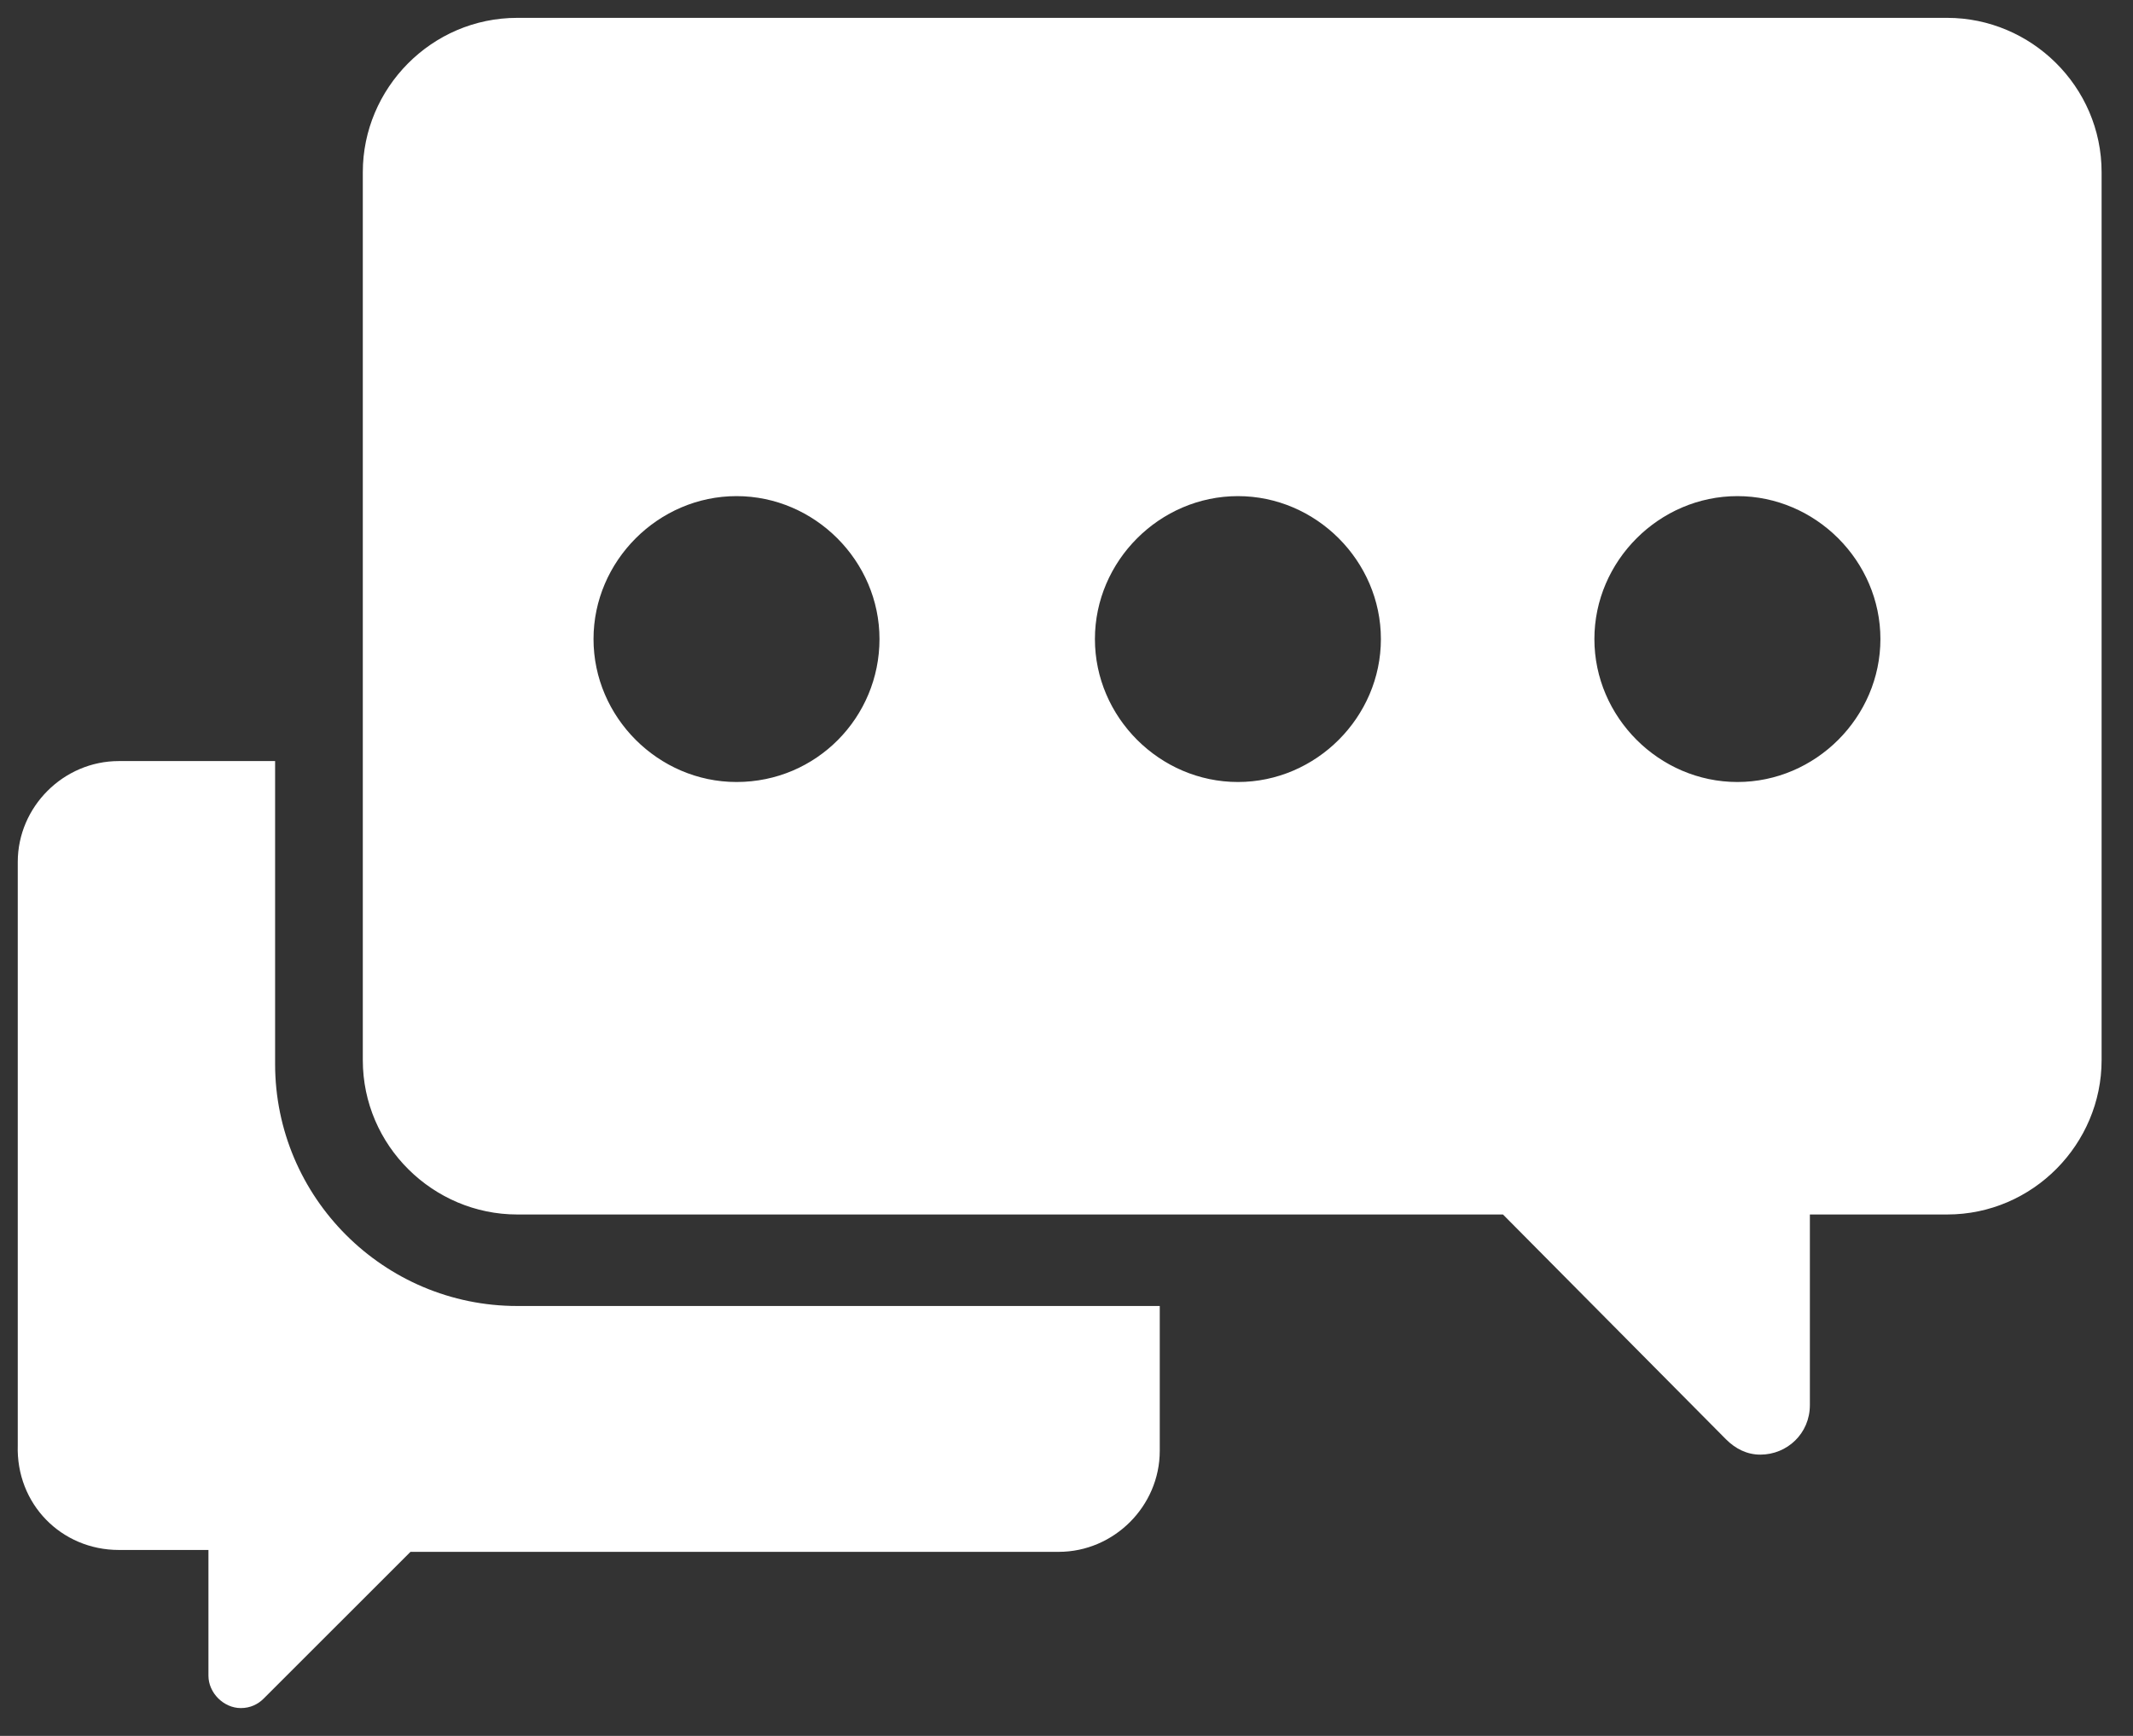 <?xml version="1.0" encoding="utf-8"?>
<!-- Generator: Adobe Illustrator 16.0.0, SVG Export Plug-In . SVG Version: 6.00 Build 0)  -->
<!DOCTYPE svg PUBLIC "-//W3C//DTD SVG 1.1//EN" "http://www.w3.org/Graphics/SVG/1.1/DTD/svg11.dtd">
<svg version="1.1" id="Forma_1_1_" xmlns="http://www.w3.org/2000/svg" xmlns:xlink="http://www.w3.org/1999/xlink" x="0px" y="0px"
	 width="43px" height="35px" viewBox="0 0 43 35" enable-background="new 0 0 43 35" xml:space="preserve">
<rect x="0" y="0" width="43" height="35" fill="#333333" stroke="none"/>
<g id="Forma_1">
	<g>
		<path fill-rule="evenodd" clip-rule="evenodd" fill="#FFFFFF" d="M39.254,0.36H10.427c-1.729,0-3.113,1.421-3.113,3.111v17.904
			c0,1.729,1.422,3.112,3.113,3.112h19.872l4.496,4.533c0.192,0.192,0.424,0.309,0.692,0.309c0.538,0,0.999-0.423,0.999-1v-3.842
			h2.768c1.729,0,3.113-1.422,3.113-3.112V3.472C42.367,1.743,40.945,0.36,39.254,0.36z M14.848,15.767
			c-1.576,0-2.883-1.306-2.883-2.882c0-1.575,1.307-2.882,2.883-2.882c1.576,0,2.882,1.307,2.882,2.882
			C17.73,14.461,16.462,15.767,14.848,15.767z M24.956,15.767c-1.576,0-2.883-1.306-2.883-2.882c0-1.575,1.307-2.882,2.883-2.882
			c1.575,0,2.882,1.307,2.882,2.882C27.838,14.461,26.531,15.767,24.956,15.767z M35.025,15.767c-1.575,0-2.883-1.306-2.883-2.882
			c0-1.575,1.308-2.882,2.883-2.882c1.576,0,2.883,1.307,2.883,2.882C37.908,14.461,36.602,15.767,35.025,15.767z M5.546,21.453
			v-6.108H2.395c-1.115,0-2.037,0.922-2.037,2.035v11.757c-0.038,1.192,0.884,2.114,2.037,2.114h1.807v2.535
			c0,0.347,0.307,0.653,0.653,0.653c0.192,0,0.346-0.077,0.461-0.192l2.959-2.958h13.068c1.114,0,2.037-0.922,2.037-2.036v-2.921
			H10.427C7.737,26.332,5.546,24.143,5.546,21.453z"/>
	</g>
</g>
</svg>
